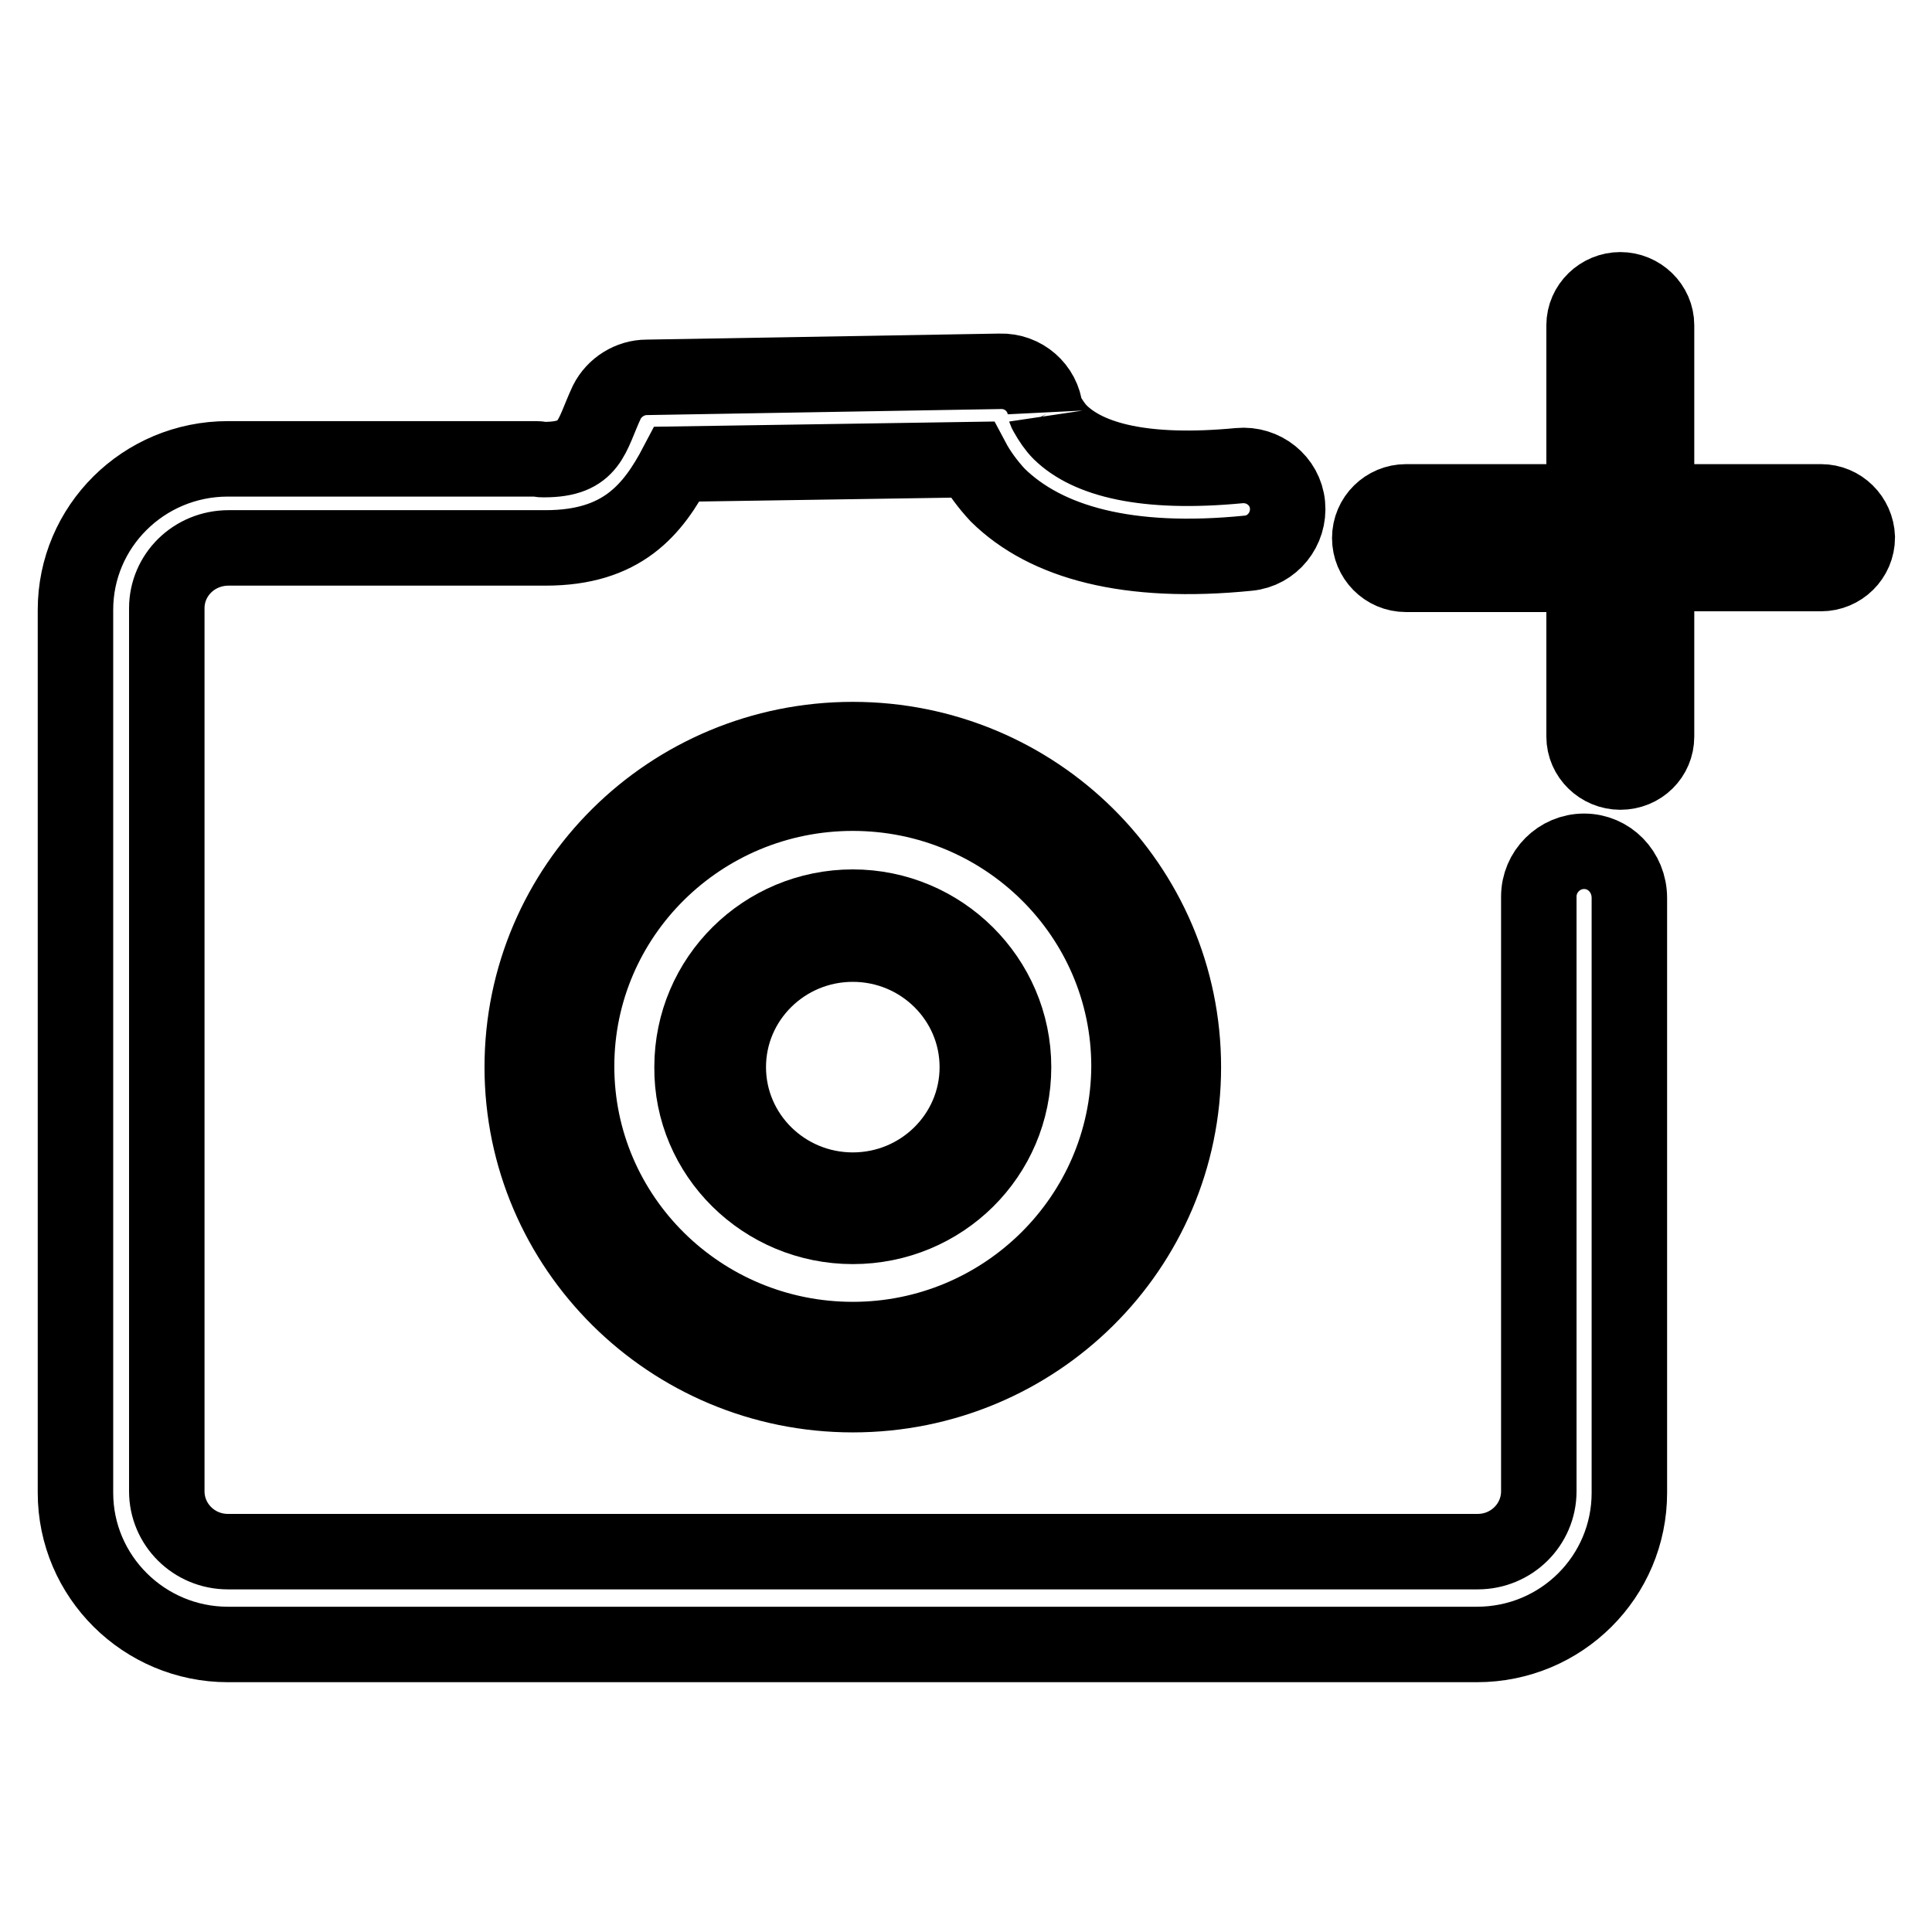 <?xml version="1.0" encoding="utf-8"?>
<!-- Svg Vector Icons : http://www.onlinewebfonts.com/icon -->
<!DOCTYPE svg PUBLIC "-//W3C//DTD SVG 1.1//EN" "http://www.w3.org/Graphics/SVG/1.1/DTD/svg11.dtd">
<svg version="1.1" xmlns="http://www.w3.org/2000/svg" xmlns:xlink="http://www.w3.org/1999/xlink" x="0px" y="0px" viewBox="0 0 256 256" enable-background="new 0 0 256 256" xml:space="preserve">
<g> <path stroke-width="10" fill-opacity="0" stroke="#000000"  d="M209.9,112.8c-3.3,0-6,2.7-6,6l0,0v78.8c0,4.4-3.6,8-8.1,8H30.2c-4.5,0-8.1-3.6-8.1-8c0,0,0,0,0,0v-117 c0-4.4,3.6-8,8.2-8h41.1c0.1,0,0.1,0,0.2,0h0.7c10.1,0,14.2-5,17.4-11.1l39.1-0.6c0.9,1.7,2.1,3.3,3.4,4.7 c6.4,6.3,17.3,9.3,33.2,7.7c3.2-0.3,5.5-3.2,5.2-6.4c-0.3-3.2-3.2-5.5-6.4-5.2l0,0c-12.6,1.2-20-0.8-23.7-4.4 c-0.7-0.7-1.3-1.6-1.8-2.5c-0.2-0.3-0.2-0.5-0.2-0.4c-0.3-3-2.9-5.3-6-5.2l-46.8,0.8c-2.2,0-4.3,1.3-5.3,3.3 c-2.1,4.5-2.1,7.6-8.3,7.6h-0.3c-0.2,0-0.4-0.1-0.6-0.1H30.2c-11.2,0-20.2,9-20.2,20v117c0,11.1,9.1,20.1,20.2,20.1h165.5 c11.2,0,20.2-9,20.2-20.1v-78.8C215.9,115.5,213.2,112.8,209.9,112.8L209.9,112.8z M241.3,66.5h-21.8V43.1c0-2.6-2.2-4.7-4.8-4.7 c-2.6,0-4.8,2.1-4.8,4.7c0,0,0,0,0,0v23.4h-23.6c-2.6,0-4.8,2.1-4.8,4.8c0,2.6,2.1,4.8,4.8,4.8c0,0,0,0,0,0h23.6v21.5 c0,2.6,2.2,4.7,4.8,4.7c2.7,0,4.8-2.1,4.8-4.7V76h21.8c2.6,0,4.8-2.1,4.8-4.8C246,68.6,243.9,66.5,241.3,66.5L241.3,66.5z"/> <path stroke-width="10" fill-opacity="0" stroke="#000000"  d="M113,184.8c24.2,0,43.8-19.4,43.8-43.4c0-24-19.6-43.4-43.8-43.4c-24.2,0-43.8,19.4-43.8,43.4 C69.2,165.3,88.8,184.8,113,184.8z M113,177.5c-20.2,0-36.6-16.2-36.6-36.2c0-20,16.4-36.2,36.6-36.2c20.2,0,36.6,16.2,36.6,36.2 C149.5,161.3,133.1,177.5,113,177.5z"/> <path stroke-width="10" fill-opacity="0" stroke="#000000"  d="M113,162.5c11.8,0,21.3-9.4,21.3-21.1c0-11.7-9.6-21.2-21.3-21.2c0,0,0,0,0,0c-11.7,0-21.3,9.4-21.3,21.2 l0,0C91.6,153,101.2,162.5,113,162.5z M113,157.7c-9.1,0-16.5-7.3-16.5-16.3c0-9,7.4-16.3,16.5-16.3s16.5,7.3,16.5,16.3 C129.5,150.4,122.1,157.7,113,157.7z"/></g>
</svg>